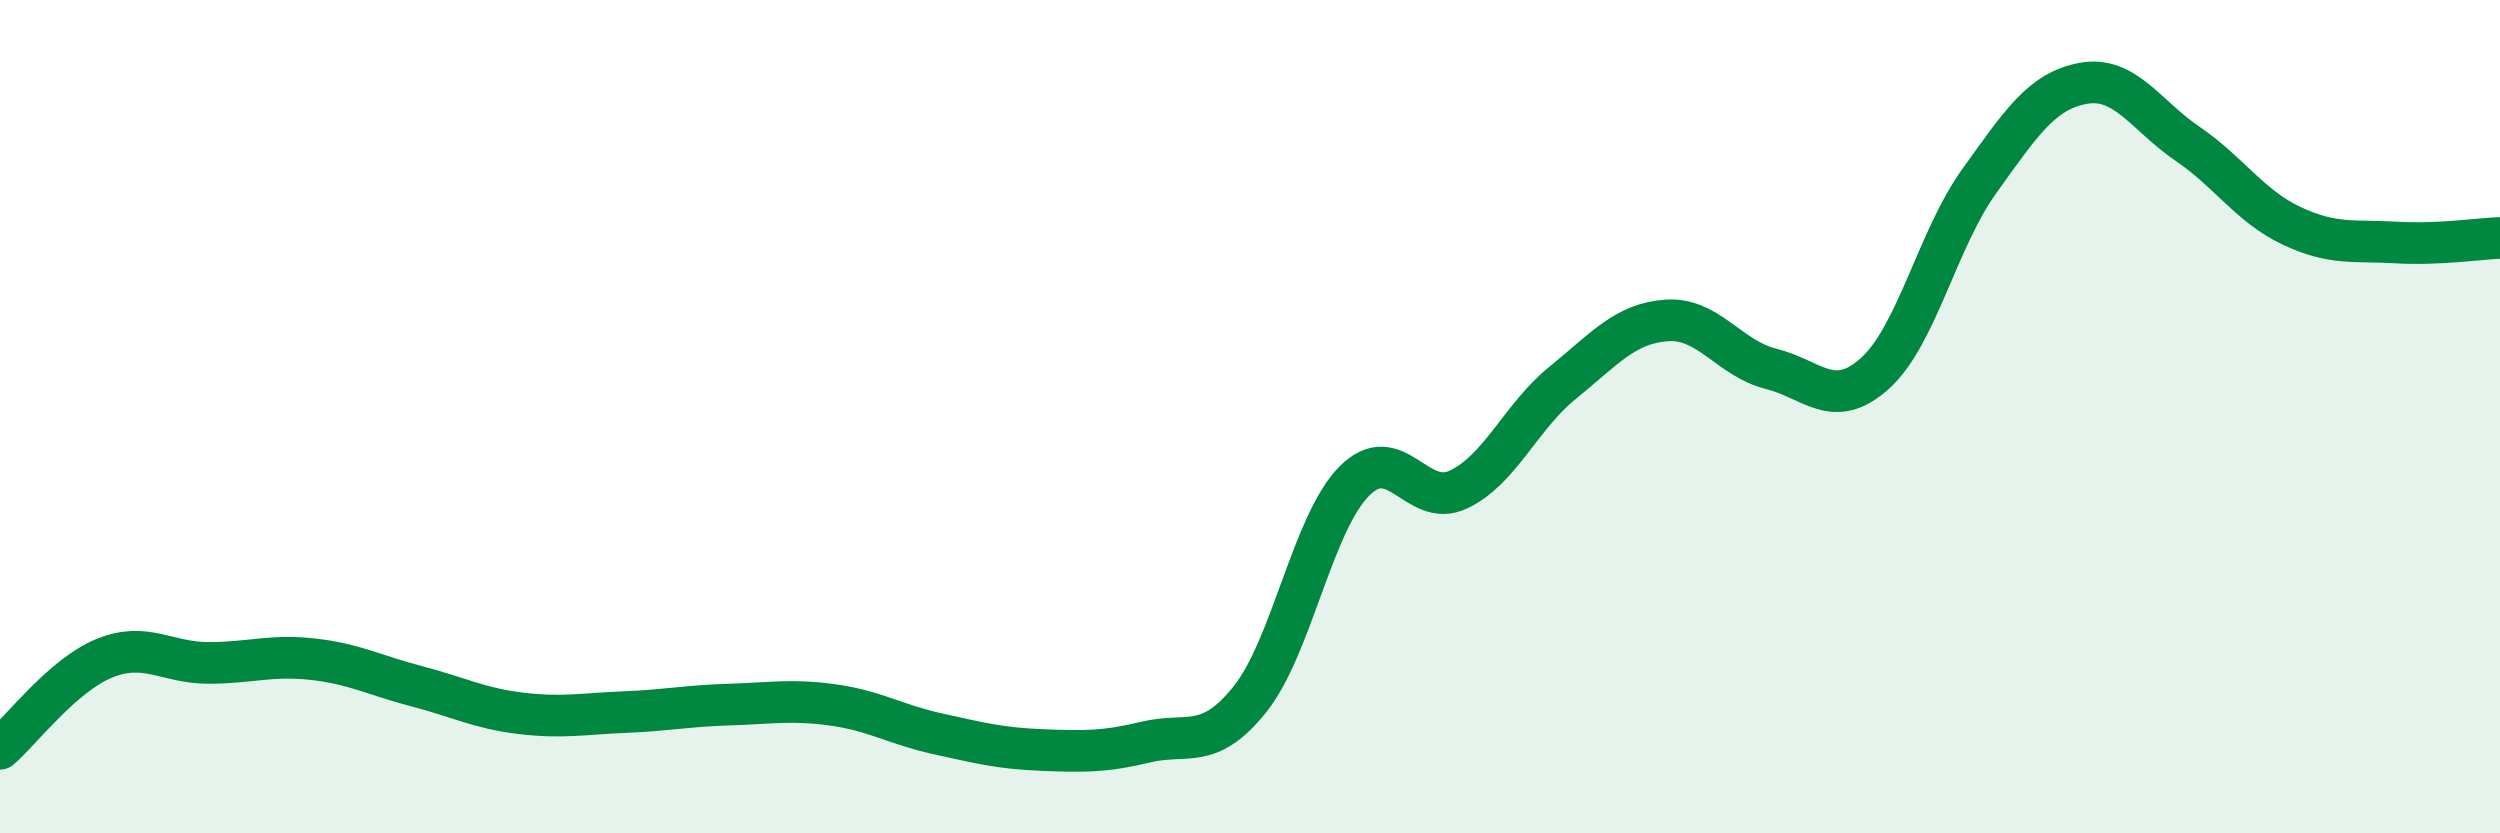 
    <svg width="60" height="20" viewBox="0 0 60 20" xmlns="http://www.w3.org/2000/svg">
      <path
        d="M 0,17.97 C 0.5,17.54 1.5,16.21 2.5,15.8 C 3.5,15.39 4,15.91 5,15.91 C 6,15.91 6.5,15.71 7.5,15.82 C 8.5,15.93 9,16.21 10,16.47 C 11,16.73 11.5,17 12.5,17.12 C 13.5,17.24 14,17.13 15,17.09 C 16,17.05 16.5,16.94 17.5,16.91 C 18.5,16.88 19,16.78 20,16.92 C 21,17.06 21.5,17.39 22.5,17.61 C 23.5,17.83 24,17.96 25,18 C 26,18.04 26.5,18.05 27.5,17.81 C 28.5,17.57 29,18.03 30,16.78 C 31,15.53 31.5,12.56 32.5,11.55 C 33.5,10.54 34,12.22 35,11.75 C 36,11.28 36.5,10 37.5,9.19 C 38.5,8.38 39,7.76 40,7.69 C 41,7.62 41.5,8.6 42.5,8.85 C 43.5,9.1 44,9.86 45,8.96 C 46,8.06 46.5,5.74 47.5,4.35 C 48.5,2.96 49,2.18 50,2 C 51,1.82 51.5,2.77 52.5,3.45 C 53.5,4.13 54,4.95 55,5.42 C 56,5.89 56.5,5.76 57.5,5.82 C 58.5,5.88 59.5,5.73 60,5.71L60 20L0 20Z"
        fill="#008740"
        opacity="0.1"
        stroke-linecap="round"
        stroke-linejoin="round"
      />
      <path
        d="M 0,17.97 C 0.5,17.54 1.5,16.21 2.5,15.8 C 3.5,15.39 4,15.91 5,15.91 C 6,15.91 6.5,15.71 7.5,15.82 C 8.5,15.93 9,16.21 10,16.47 C 11,16.73 11.5,17 12.5,17.12 C 13.5,17.24 14,17.13 15,17.09 C 16,17.05 16.5,16.94 17.5,16.91 C 18.5,16.88 19,16.78 20,16.92 C 21,17.06 21.5,17.39 22.5,17.61 C 23.5,17.83 24,17.96 25,18 C 26,18.04 26.5,18.05 27.5,17.81 C 28.5,17.57 29,18.03 30,16.78 C 31,15.53 31.5,12.56 32.5,11.55 C 33.5,10.54 34,12.22 35,11.75 C 36,11.28 36.5,10 37.5,9.19 C 38.5,8.38 39,7.76 40,7.69 C 41,7.62 41.5,8.6 42.5,8.85 C 43.5,9.1 44,9.86 45,8.96 C 46,8.06 46.5,5.74 47.5,4.35 C 48.5,2.96 49,2.18 50,2 C 51,1.82 51.5,2.77 52.5,3.45 C 53.5,4.13 54,4.95 55,5.42 C 56,5.89 56.5,5.76 57.5,5.82 C 58.5,5.88 59.5,5.73 60,5.71"
        stroke="#008740"
        stroke-width="1"
        fill="none"
        stroke-linecap="round"
        stroke-linejoin="round"
      />
    </svg>
  